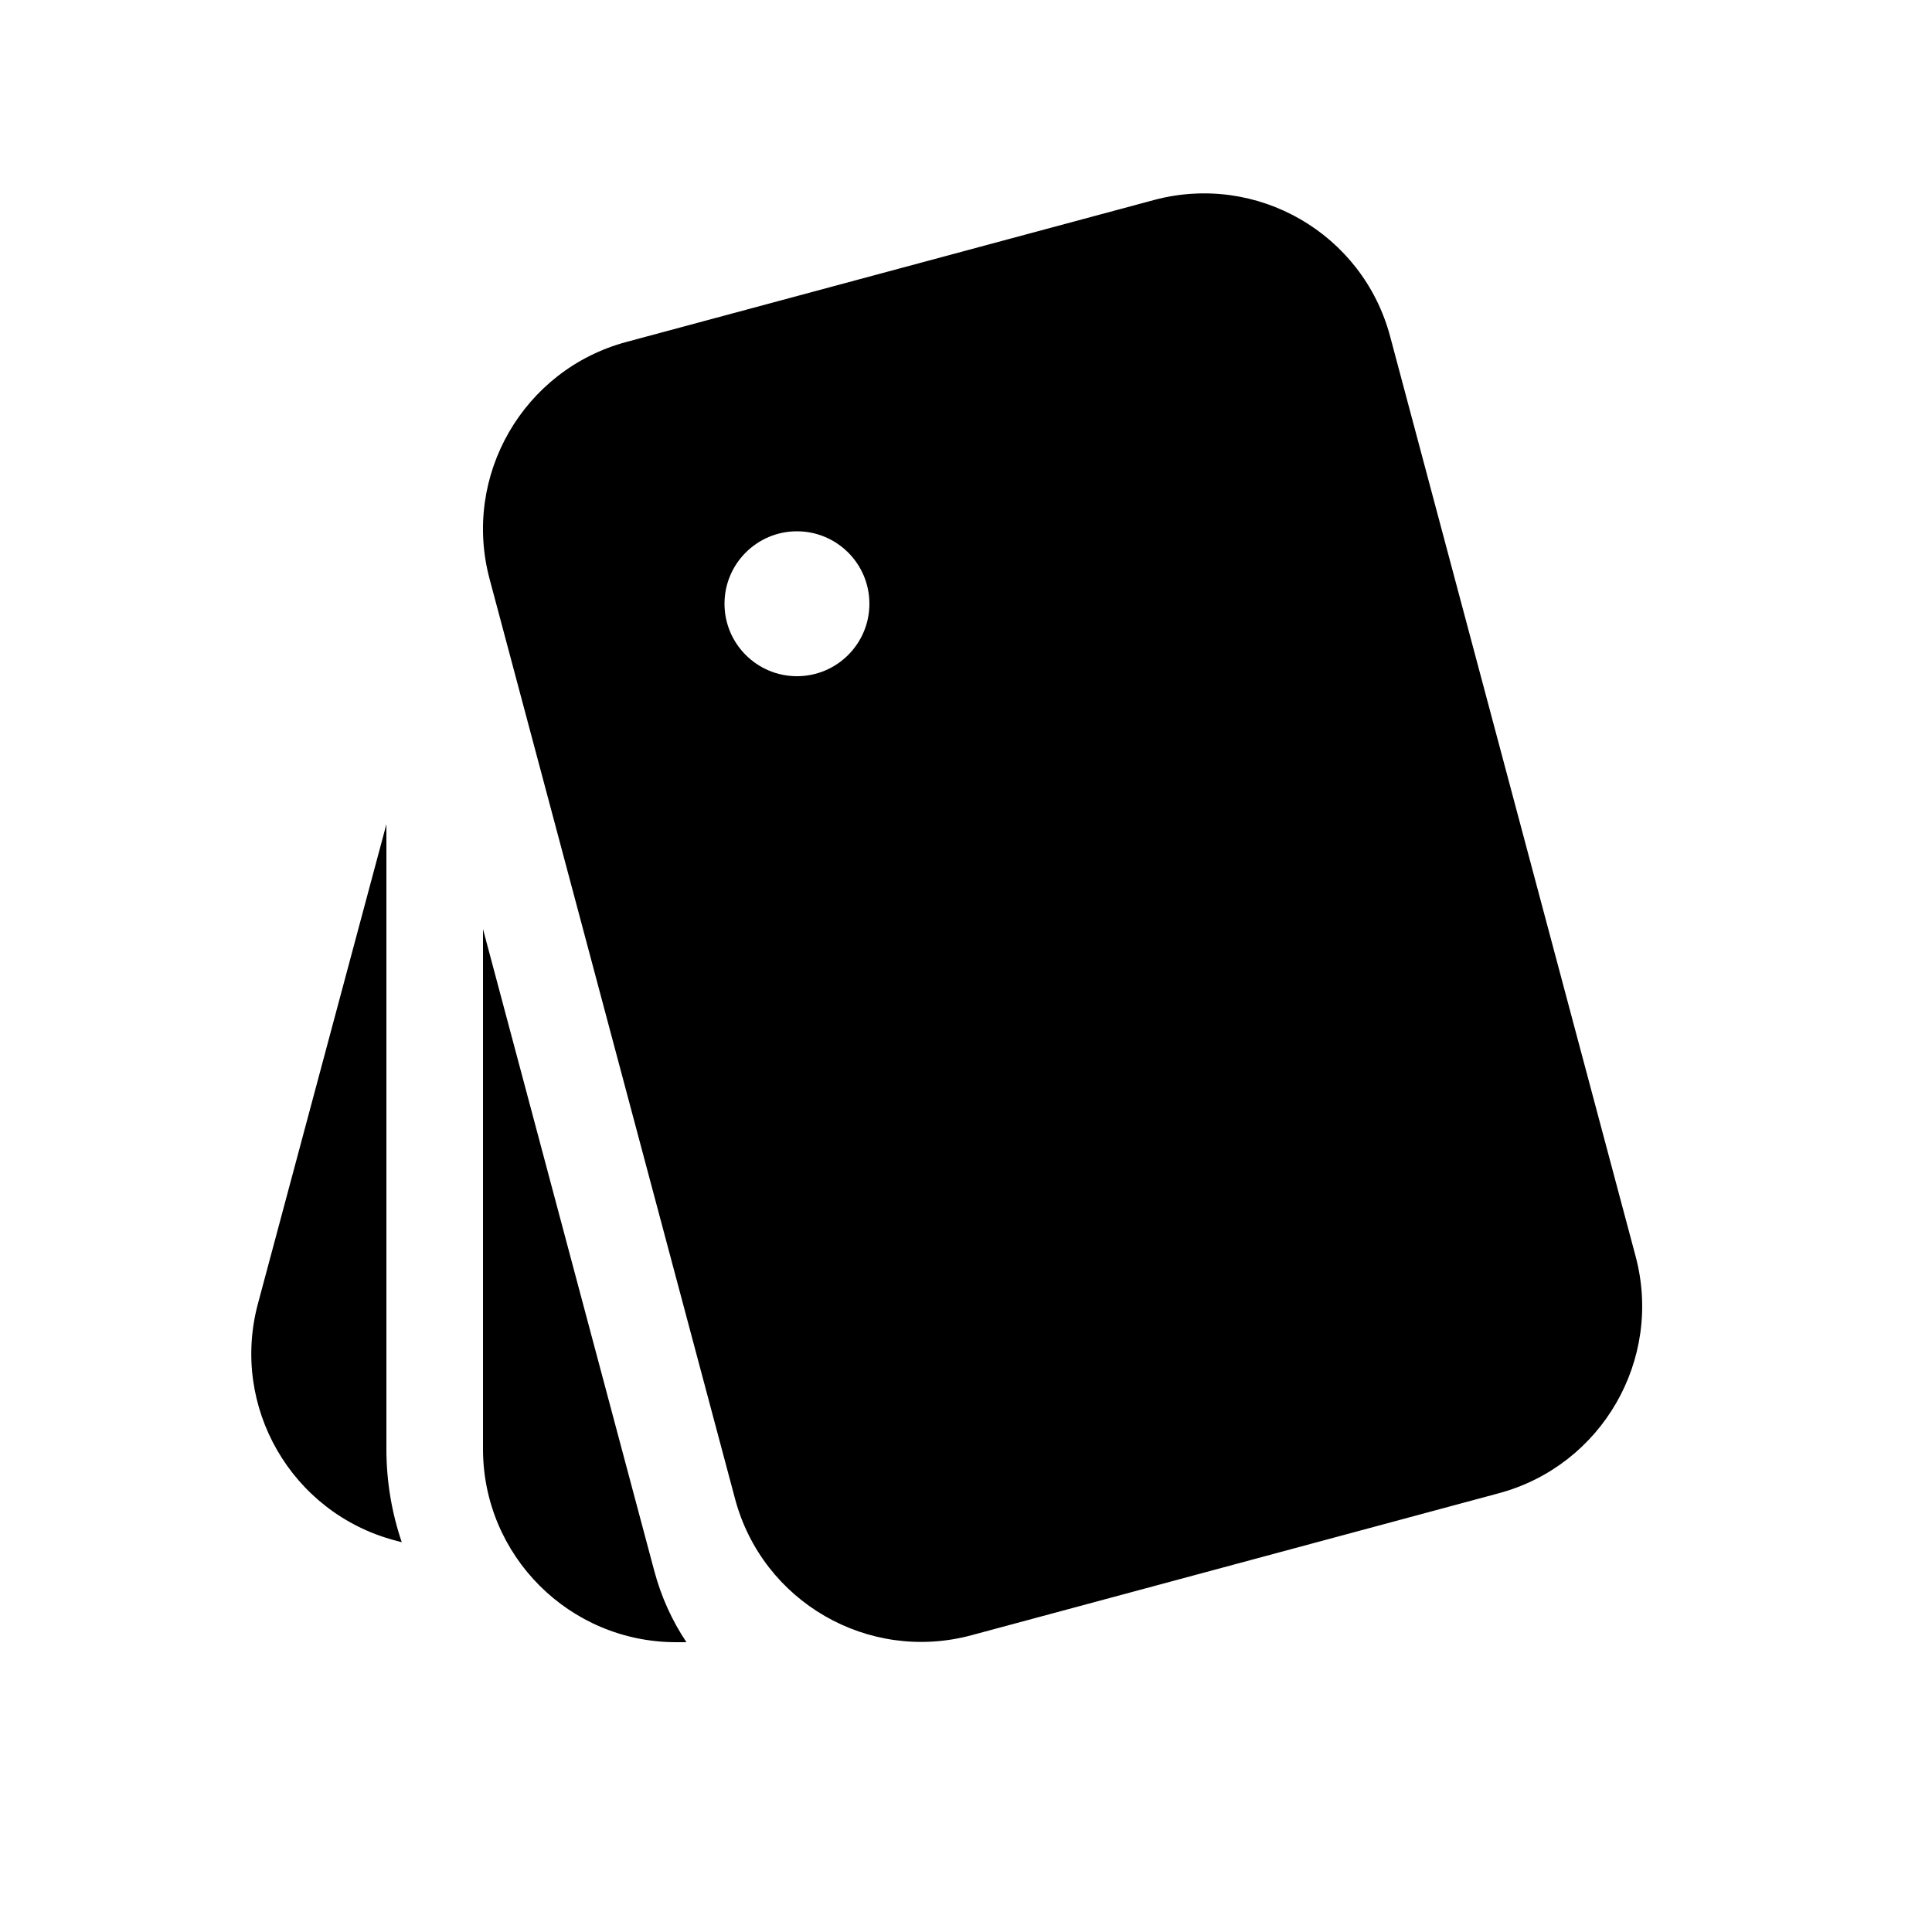 <svg xmlns="http://www.w3.org/2000/svg" viewBox="0 0 20 20" fill="none"><path d="M5.068 5.993C4.783 4.925 5.417 3.827 6.484 3.54L11.944 2.071C13.011 1.784 14.107 2.416 14.391 3.484L16.932 13.006C17.216 14.073 16.583 15.171 15.516 15.458L10.056 16.928C8.989 17.215 7.893 16.582 7.609 15.515L5.068 5.993ZM9 6.25C9 5.836 8.664 5.5 8.25 5.5C7.836 5.5 7.5 5.836 7.5 6.25C7.5 6.664 7.836 7 8.25 7C8.664 7 9 6.664 9 6.25ZM5 15V9.618L6.772 16.258C6.844 16.53 6.958 16.779 7.106 17H7C5.895 17 5 16.105 5 15ZM2.67 13.496L4 8.532V15C4 15.338 4.056 15.662 4.159 15.965L4.084 15.945C3.017 15.659 2.384 14.563 2.67 13.496Z" fill="currentColor"/></svg>